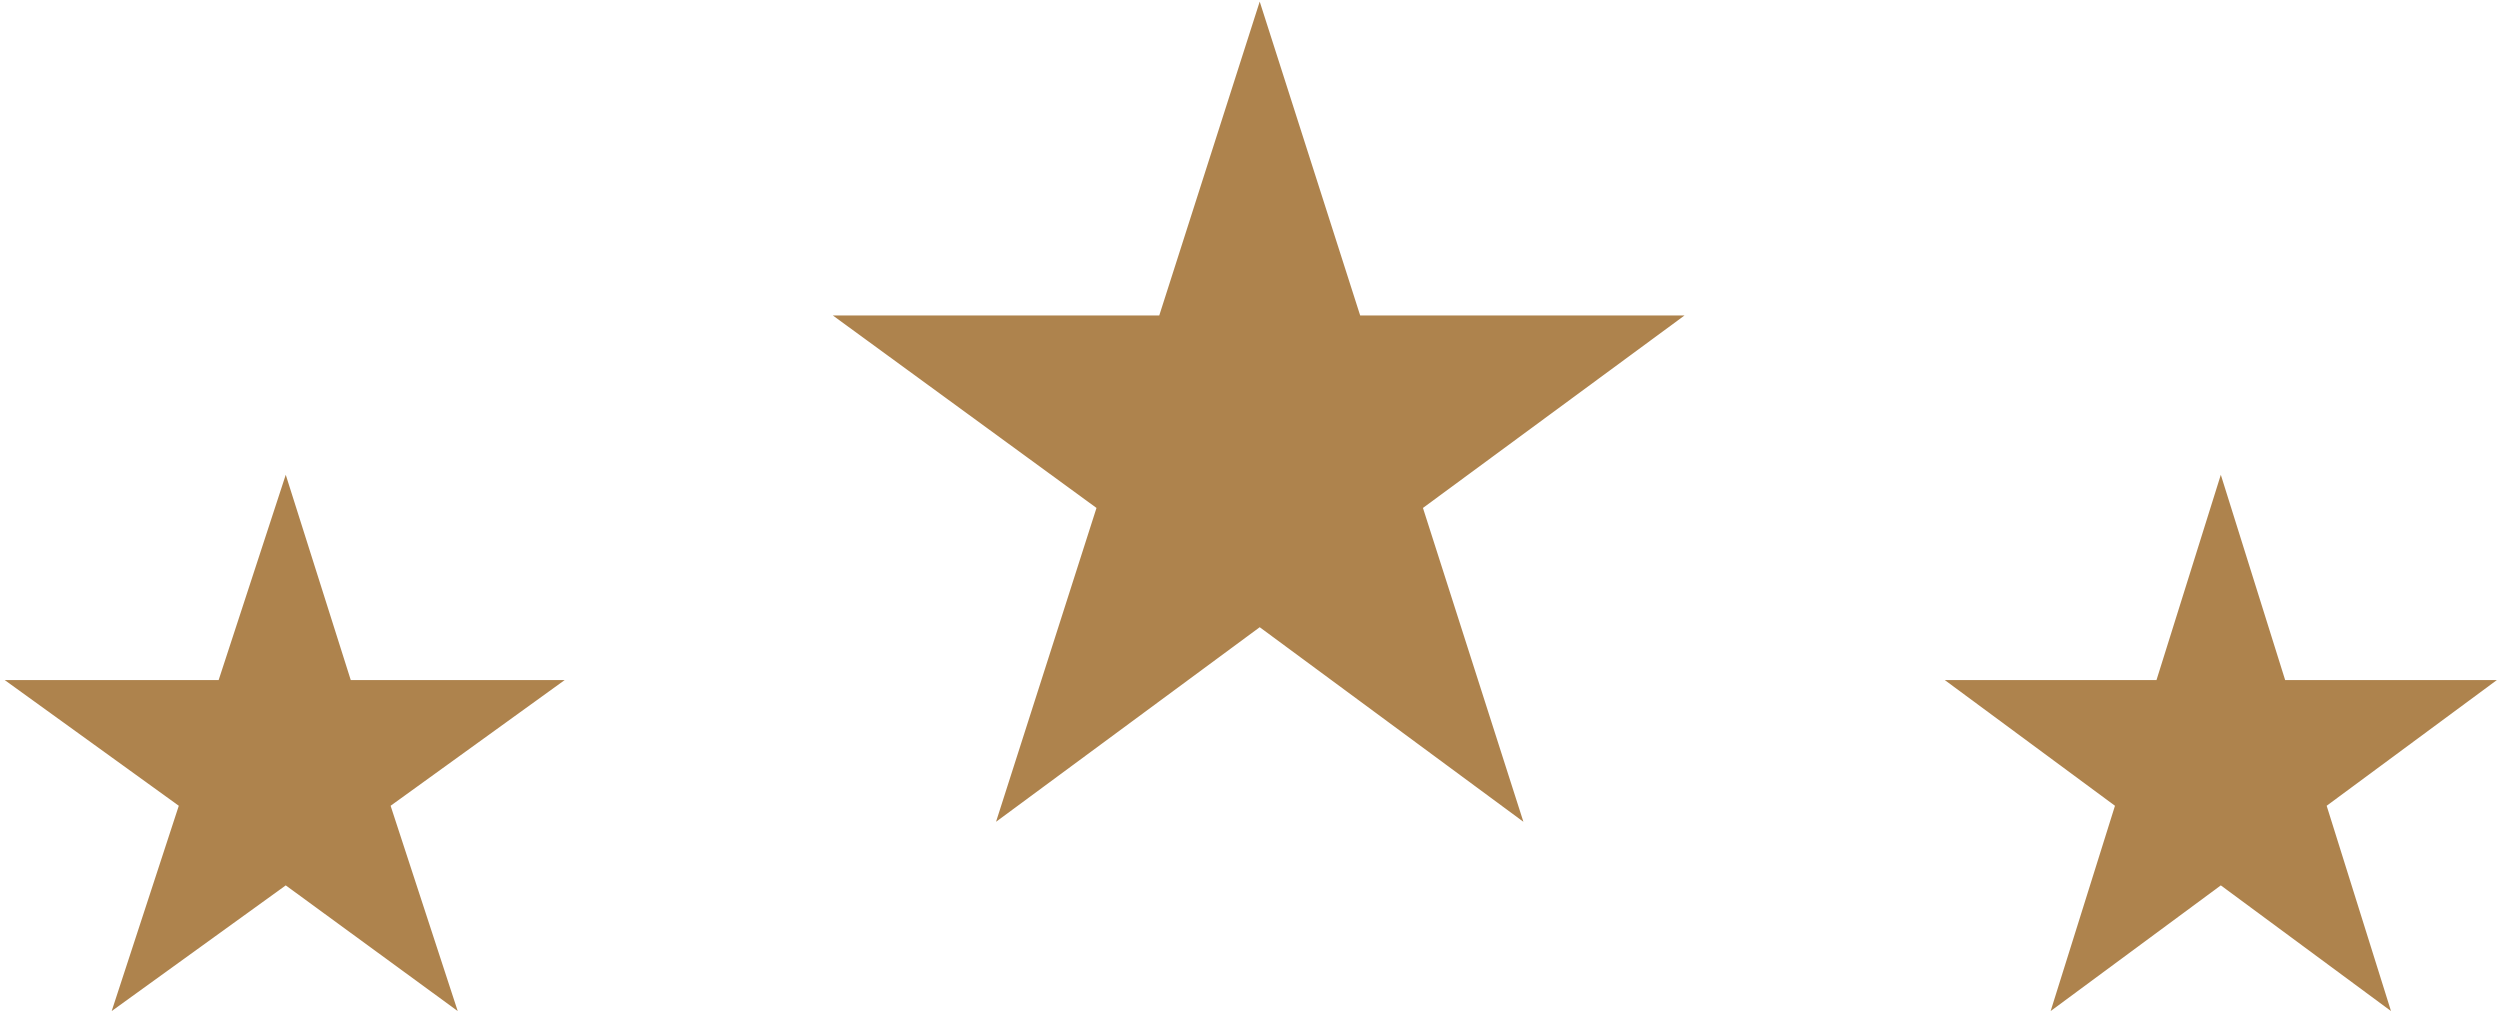 <svg xmlns="http://www.w3.org/2000/svg" width="317" height="129" viewBox="0 0 317 129" fill="none"><path d="M159.732 0.203L172.469 39.999H213.6L180.43 64.407L193.167 104.203L159.732 79.53L126.297 104.203L139.035 64.407L105.6 39.999H146.995L159.732 0.203Z" fill="#AE834D"></path><path d="M36.233 60.203L44.476 86.234H71.6L49.529 102.172L58.038 128.203L36.233 112.266L14.161 128.203L22.671 102.172L0.6 86.234H27.723L36.233 60.203Z" fill="#AE834D"></path><path d="M281.6 60.203L289.758 86.234H316.6L295.021 102.172L303.179 128.203L281.6 112.266L260.021 128.203L268.179 102.172L246.6 86.234H273.442L281.6 60.203Z" fill="#AE834D"></path></svg>